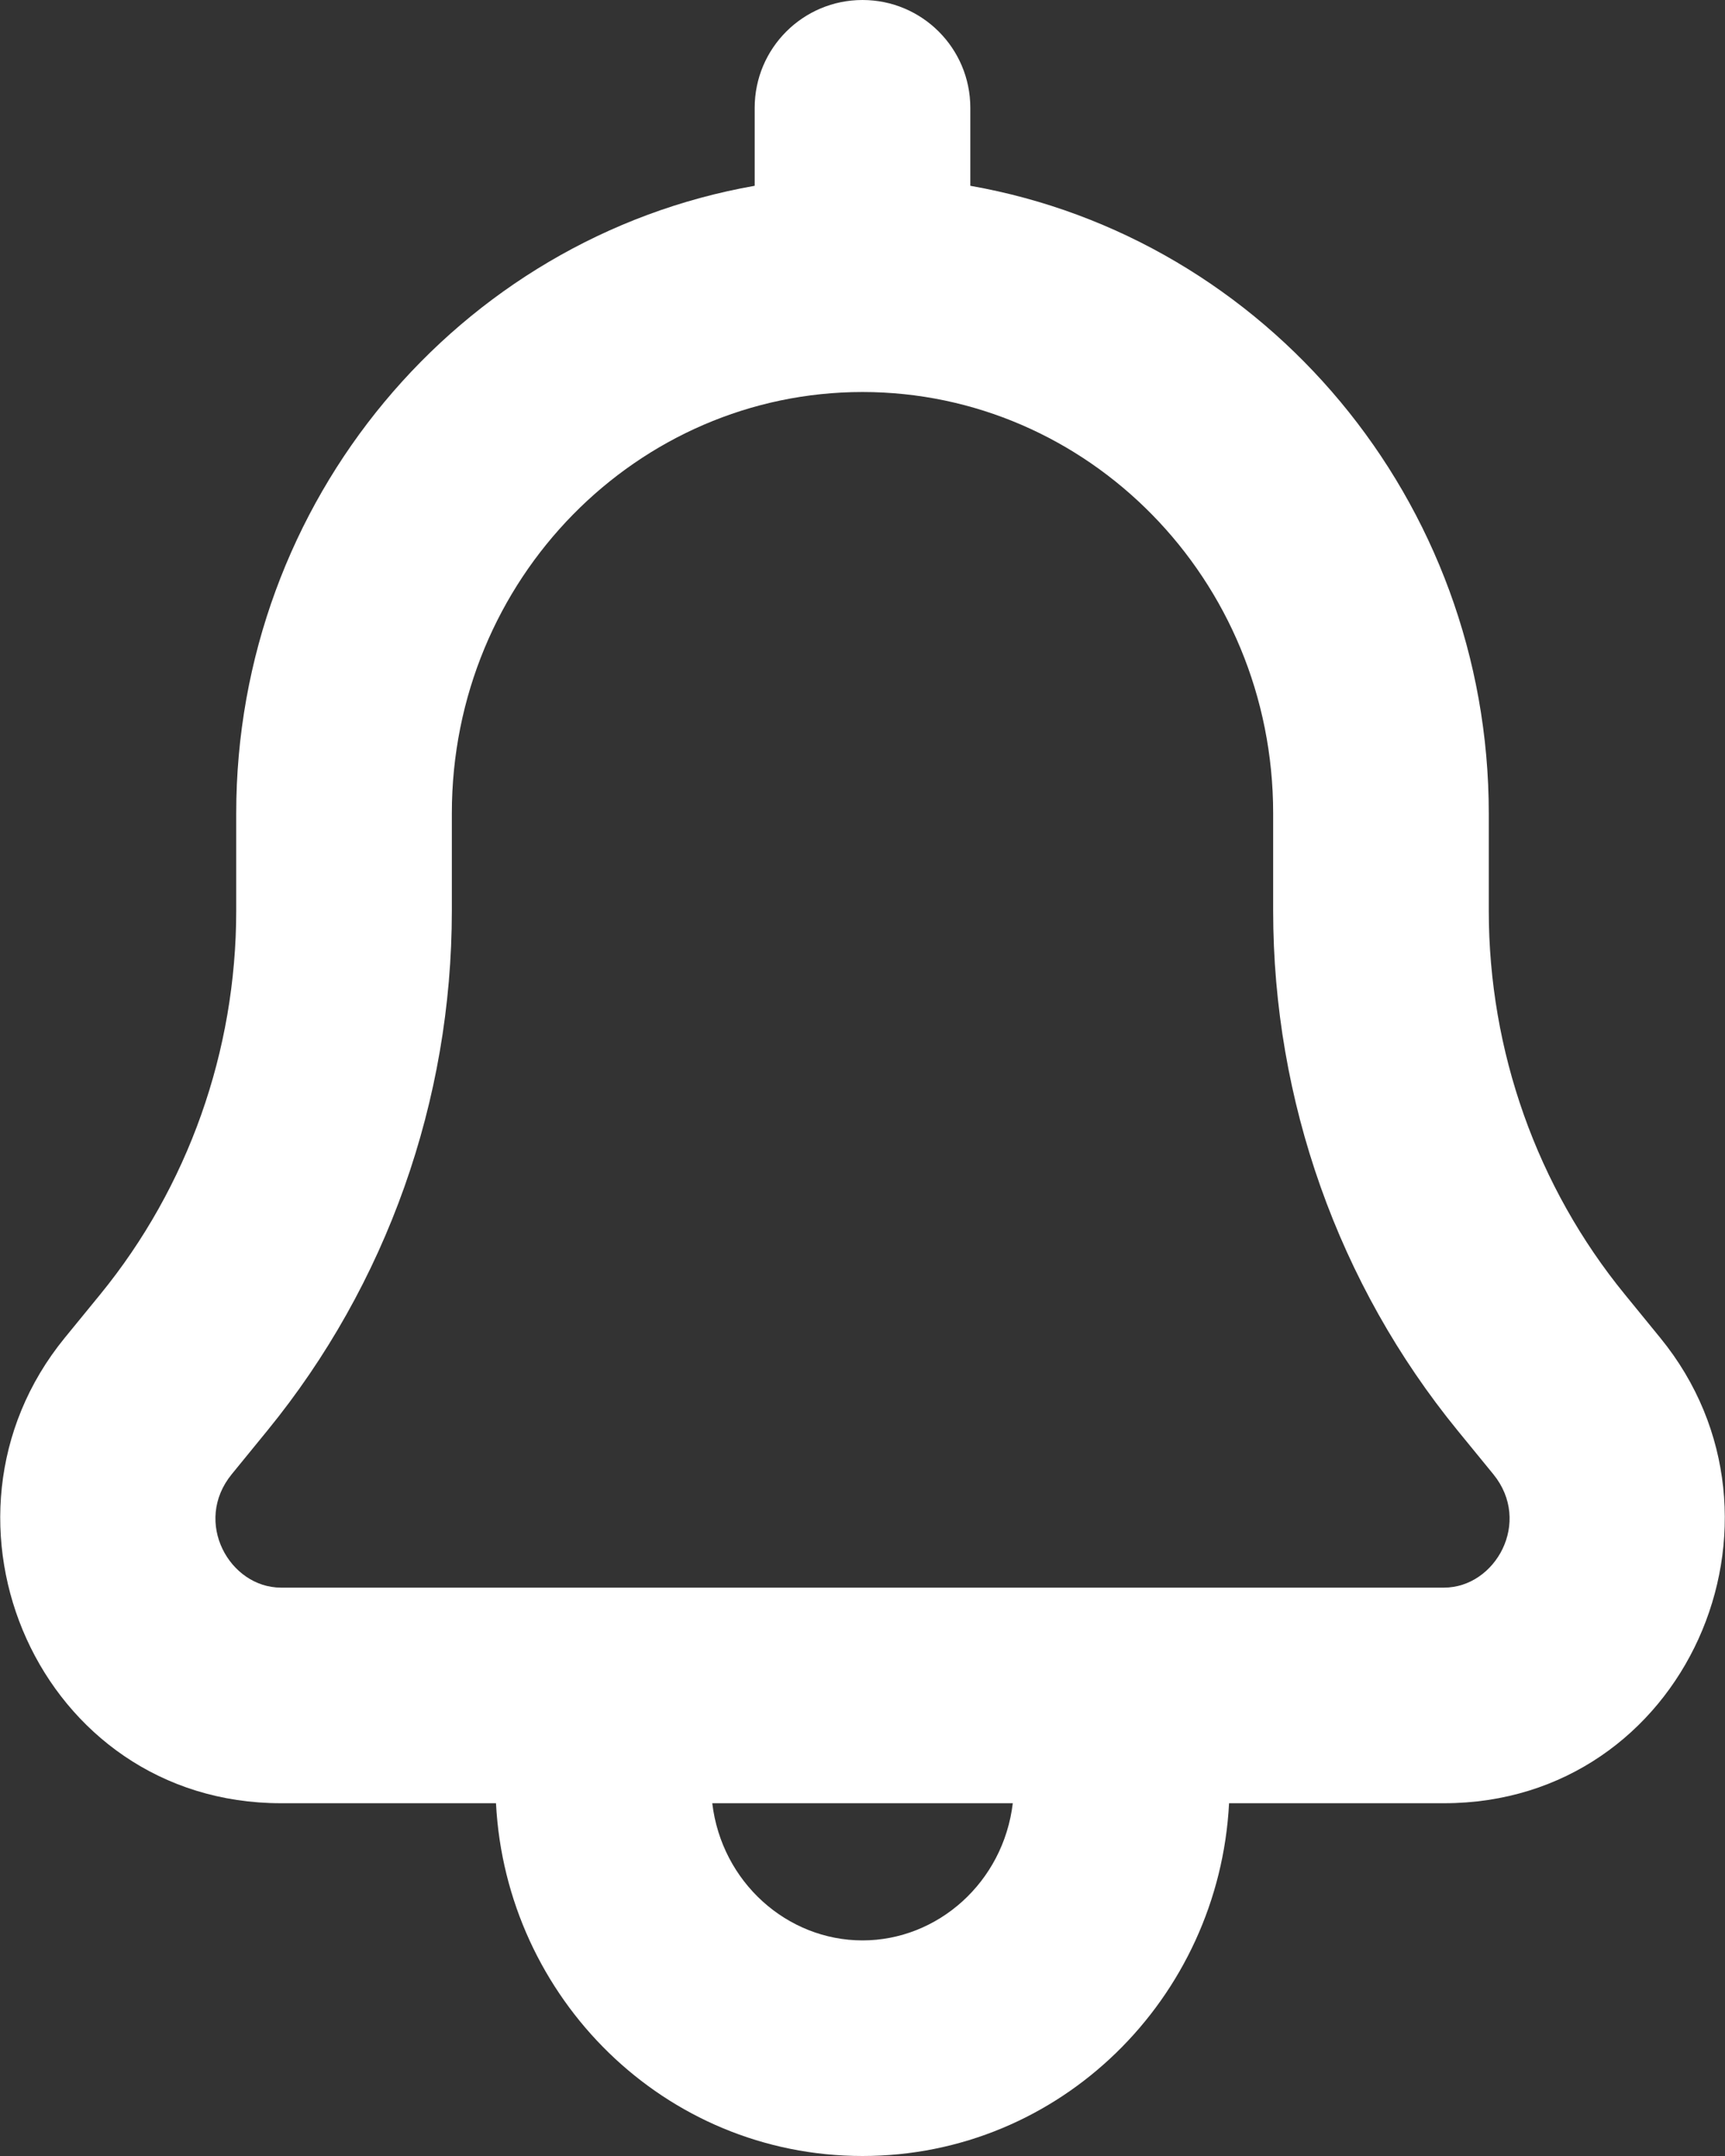 <?xml version="1.0" encoding="UTF-8"?>
<svg width="32px" height="40px" viewBox="0 0 32 40" version="1.1" xmlns="http://www.w3.org/2000/svg" xmlns:xlink="http://www.w3.org/1999/xlink">
    <rect x="0" y="0" width="32" height="40" fill="#333333" stroke="none"/>
    <title>Group Copy 9</title>
    <g id="Page-1" stroke="none" stroke-width="1" fill="none" fill-rule="evenodd">
        <g id="Group-Copy-9" fill="#FFFFFF">
            <path d="M16,0 C17.105,0 18,0.895 18,2 L18,3.447 C23.489,4.413 27.618,9.289 27.618,15.091 L27.618,16.897 C27.618,19.503 28.513,22.02 30.14,24.013 L30.8,24.822 C33.556,28.197 31.273,33.455 26.788,33.455 L22.8,33.455 C22.614,37.067 19.677,40 16,40 C12.324,40 9.386,37.067 9.201,33.455 L5.212,33.455 C0.728,33.455 -1.555,28.197 1.2,24.822 L1.861,24.013 C3.487,22.02 4.382,19.503 4.382,16.897 L4.382,15.091 C4.382,9.289 8.511,4.413 14,3.447 L14,2 C14,0.895 14.896,0 16,0 Z M13.213,33.455 C13.387,34.919 14.601,36 16,36 C17.399,36 18.613,34.919 18.788,33.455 L13.213,33.455 Z M5.212,29.455 C4.26,29.455 3.574,28.239 4.299,27.351 L4.959,26.542 C7.174,23.829 8.382,20.416 8.382,16.897 L8.382,15.091 C8.382,10.734 11.832,7.273 16,7.273 C20.169,7.273 23.618,10.734 23.618,15.091 L23.618,16.897 C23.618,20.416 24.826,23.829 27.041,26.542 L27.702,27.351 C28.426,28.239 27.74,29.455 26.788,29.455 L5.212,29.455 Z" id="Shape"></path>
        </g>
    </g>
</svg>